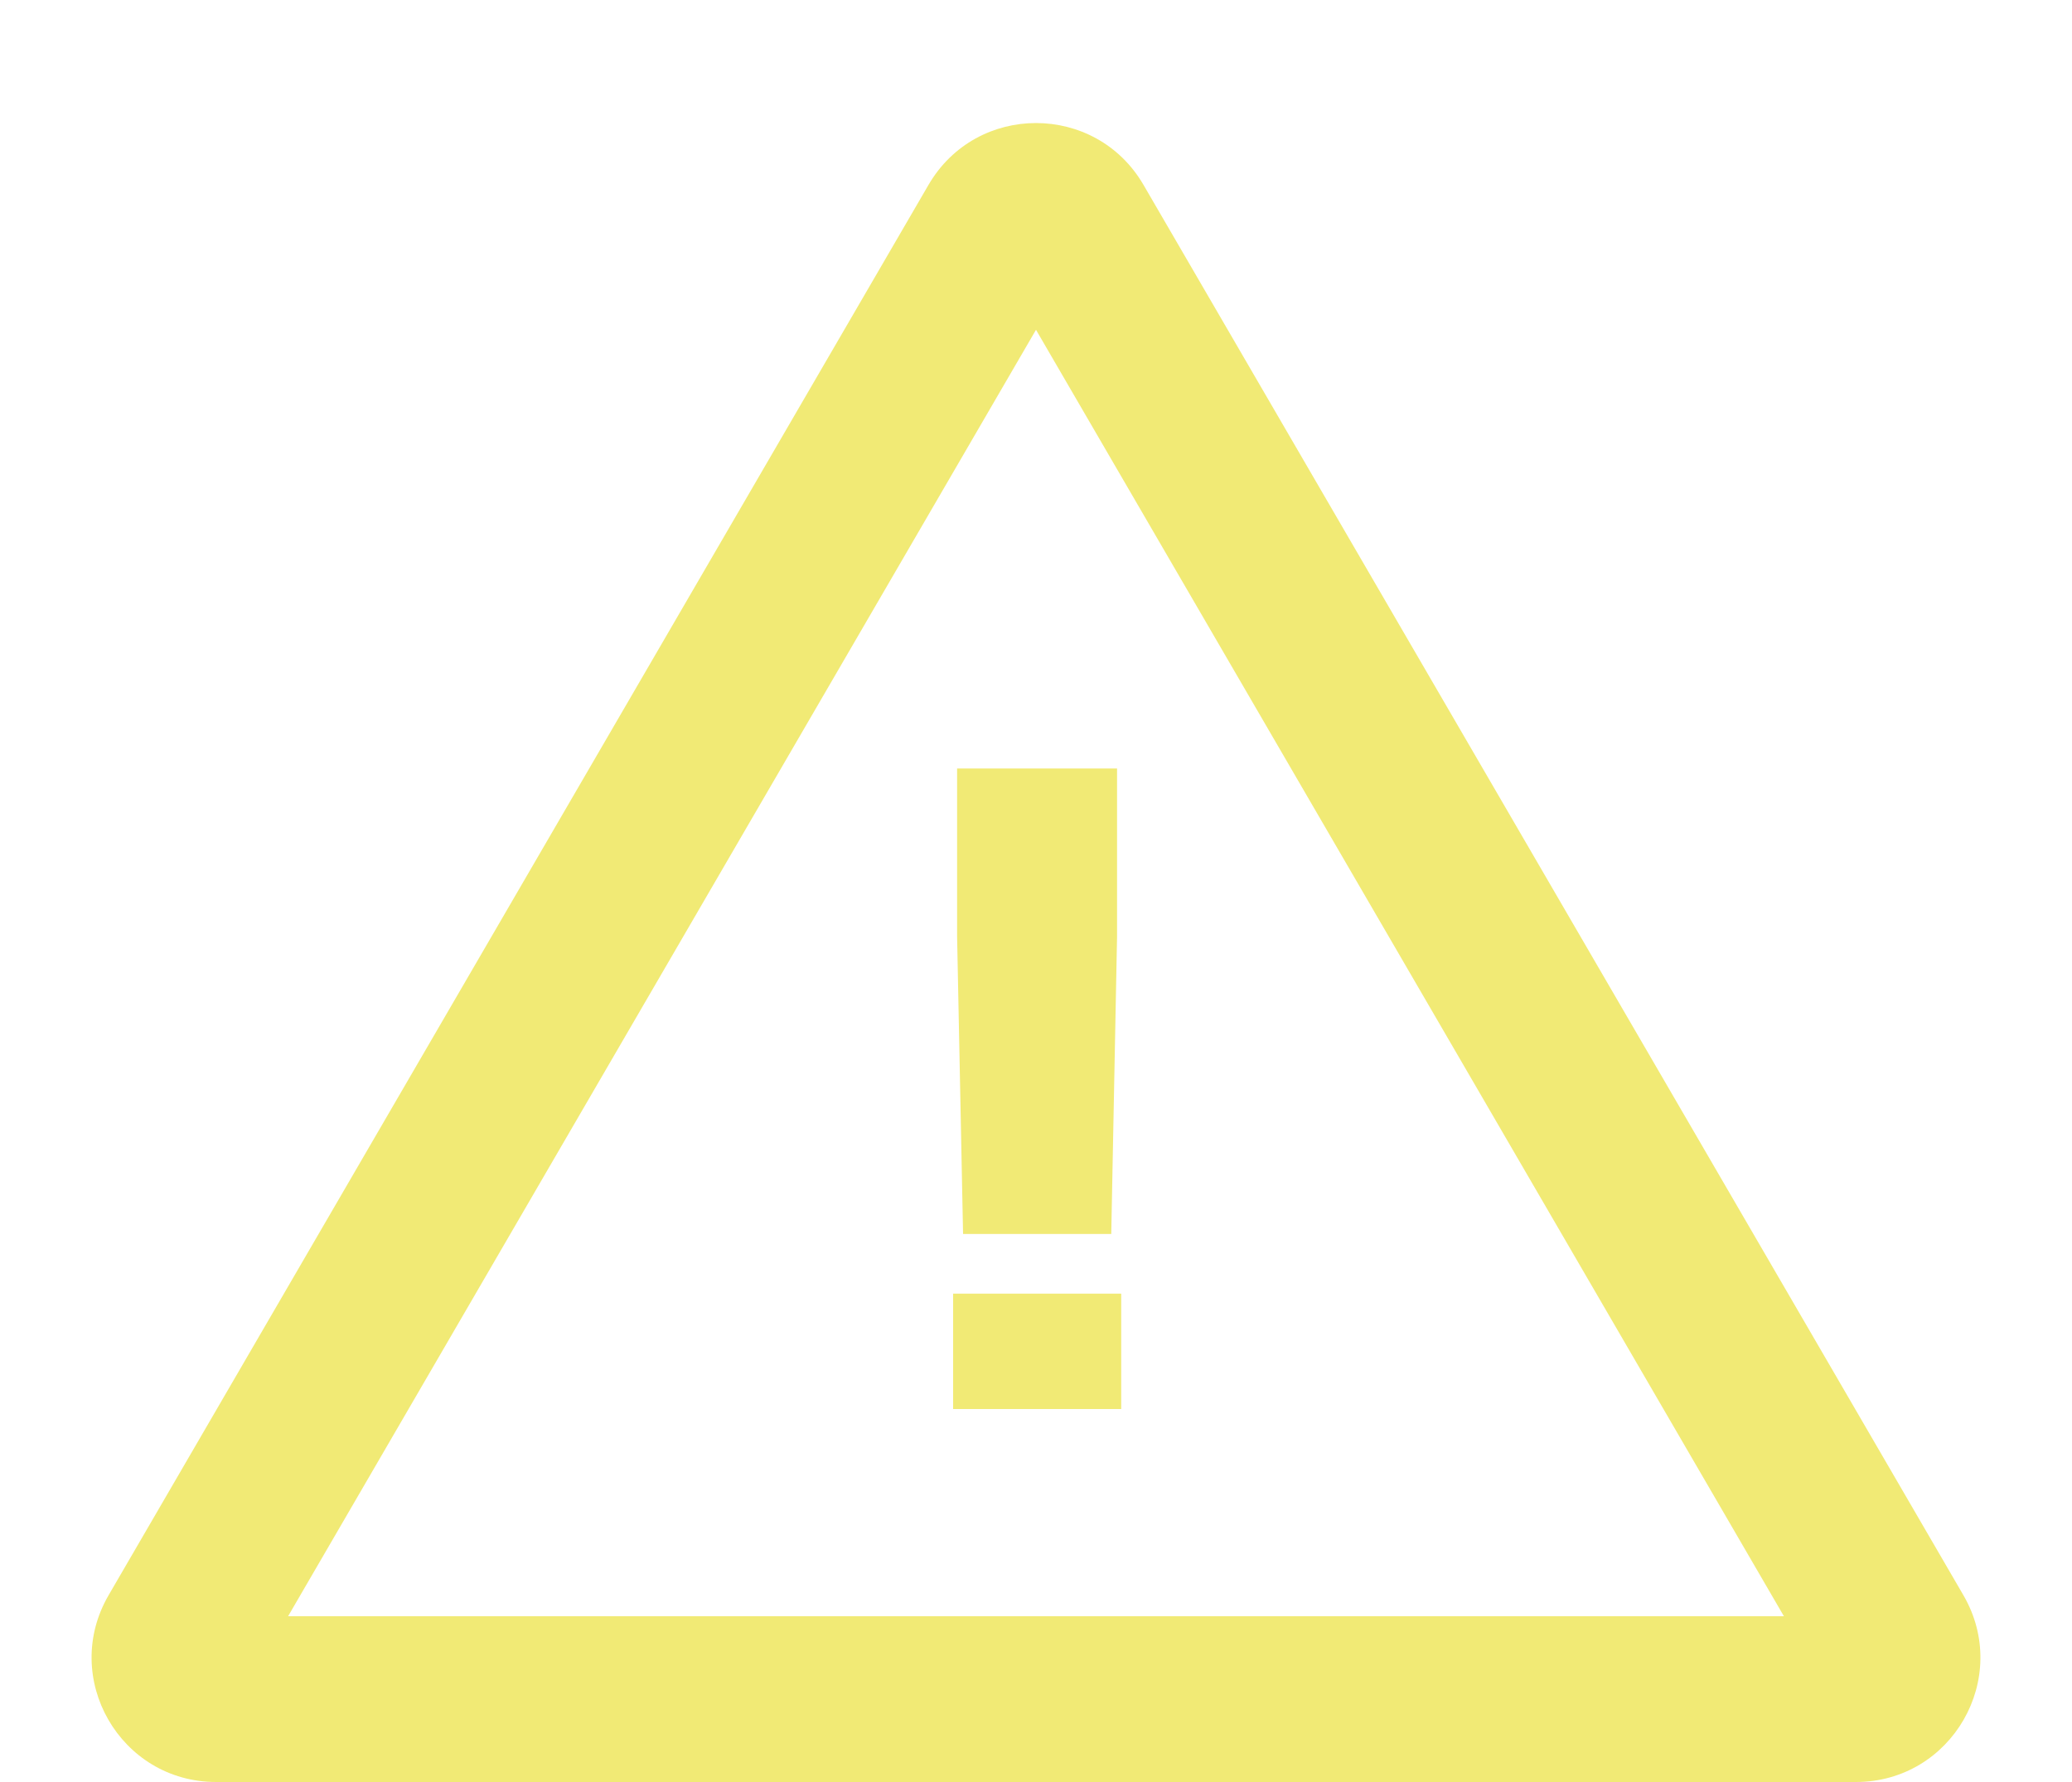 <?xml version="1.0" encoding="UTF-8"?> <svg xmlns="http://www.w3.org/2000/svg" width="50" height="43" viewBox="0 0 50 43"><g id="Group_1667" data-name="Group 1667" transform="translate(-972 -5344)"><path id="Path_415" data-name="Path 415" d="M.984-4.224.84-11.4v-4.056H4.7V-11.4L4.56-4.224ZM.744,0V-2.784H4.8V0Z" transform="translate(994.256 5378)" fill="#f1ea75"></path><g id="Polygon_1" data-name="Polygon 1" transform="translate(972 5344)" fill="none"><path d="M22.406,4.461a3,3,0,0,1,5.187,0L47.379,38.492A3,3,0,0,1,44.786,43H5.214a3,3,0,0,1-2.594-4.508Z" stroke="none"></path><path d="M 25 7.958 L 6.952 39 L 43.048 39 L 25 7.958 M 25 2.969 C 26.008 2.969 27.015 3.466 27.594 4.461 L 47.379 38.492 C 48.542 40.492 47.099 43 44.786 43 L 5.214 43 C 2.901 43 1.458 40.492 2.621 38.492 L 22.406 4.461 C 22.985 3.466 23.992 2.969 25 2.969 Z" stroke="none" fill="#f1ea75"></path></g></g></svg> 